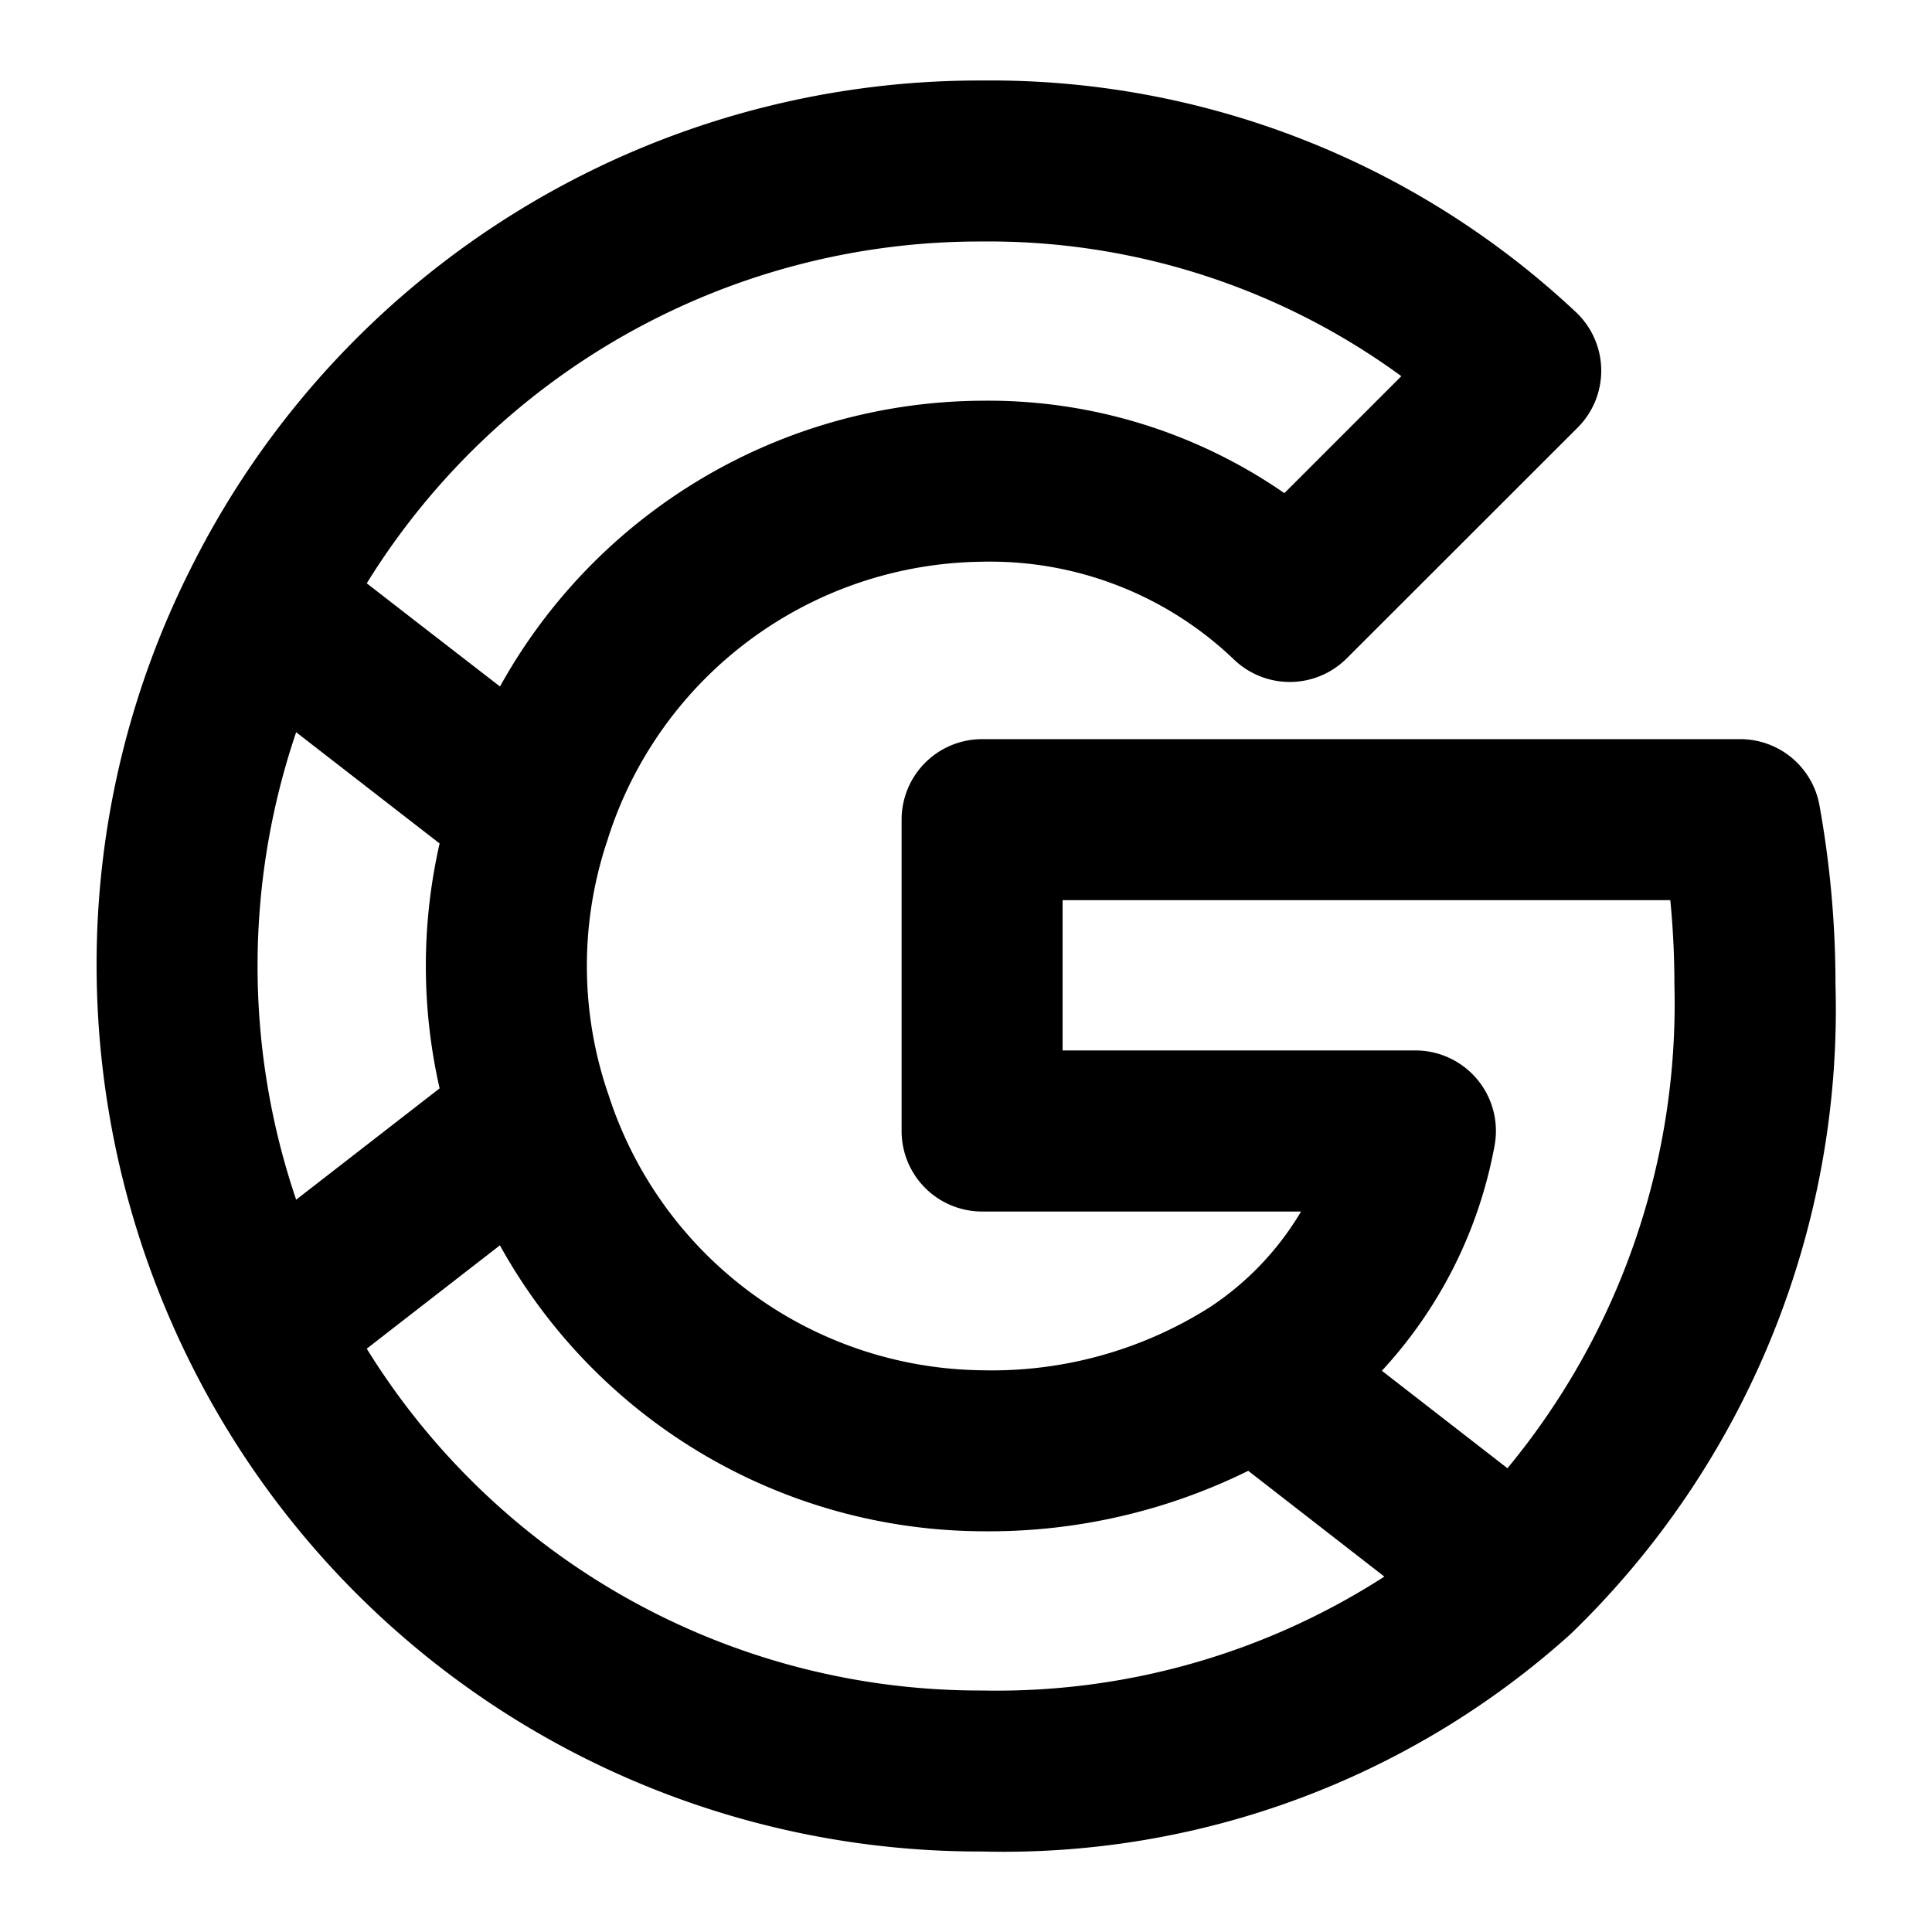 <svg xmlns="http://www.w3.org/2000/svg" data-name="Layer 1" viewBox="0 0 24 24" width="256" height="256">
    <path d="M22.602,10.004a1,1,0,0,0-.984-.822H12.2a1.0 1,0,0,0-1,1V14.05a1.0 1,0,0,0,1,1h3.962a3.652,3.652,0,0,1-1.132,1.188A5.06,5.06,0,0,1,12.2,17.022a4.935,4.935,0,0,1-4.646-3.438L7.553,13.583a4.904,4.904,0,0,1,0-3.167l0-.002A4.936,4.936,0,0,1,12.2,6.978,4.378,4.378,0,0,1,15.331,8.195a1.001,1.001,0,0,0,1.398-.016L19.598,5.312a.999.999,0,0,0-.025-1.438A10.623,10.623,0,0,0,12.2,1,10.949,10.949,0,0,0,2.371,7.059l-.001.002A10.922,10.922,0,0,0,1.2,12a11.079,11.079,0,0,0,1.17,4.939l.001.002A10.949,10.949,0,0,0,12.2,23a10.525,10.525,0,0,0,7.295-2.687l.001-0.0.001-.001 0-0.0 0-0a10.786,10.786,0,0,0,3.304-8.084A12.515,12.515,0,0,0,22.602,10.004ZM12.2,3a8.682,8.682,0,0,1,5.208,1.673L15.955,6.126A6.463,6.463,0,0,0,12.2,4.978,6.886,6.886,0,0,0,6.211,8.528L5.141,7.7l-.585-.454A8.953,8.953,0,0,1,12.2,3ZM3.679,14.903a9.03,9.03,0,0,1,0-5.807l1.782,1.382a6.854,6.854,0,0,0,0,3.042ZM12.2,21A8.953,8.953,0,0,1,4.556,16.754l.378-.294,1.276-.99A6.885,6.885,0,0,0,12.2,19.022a7.277,7.277,0,0,0,3.306-.751L17.197,19.585A8.89,8.89,0,0,1,12.2,21Zm6.526-2.761-.183-.142L17.166,17.028a5.606,5.606,0,0,0,1.4-2.796 1.0 1,0,0,0-.983-1.183H13.2V11.182h7.549c.034.346.051.695.051,1.046A9.052,9.052,0,0,1,18.726,18.239Z"
          fill="#000000" class="color000 svgShape"></path>
</svg>